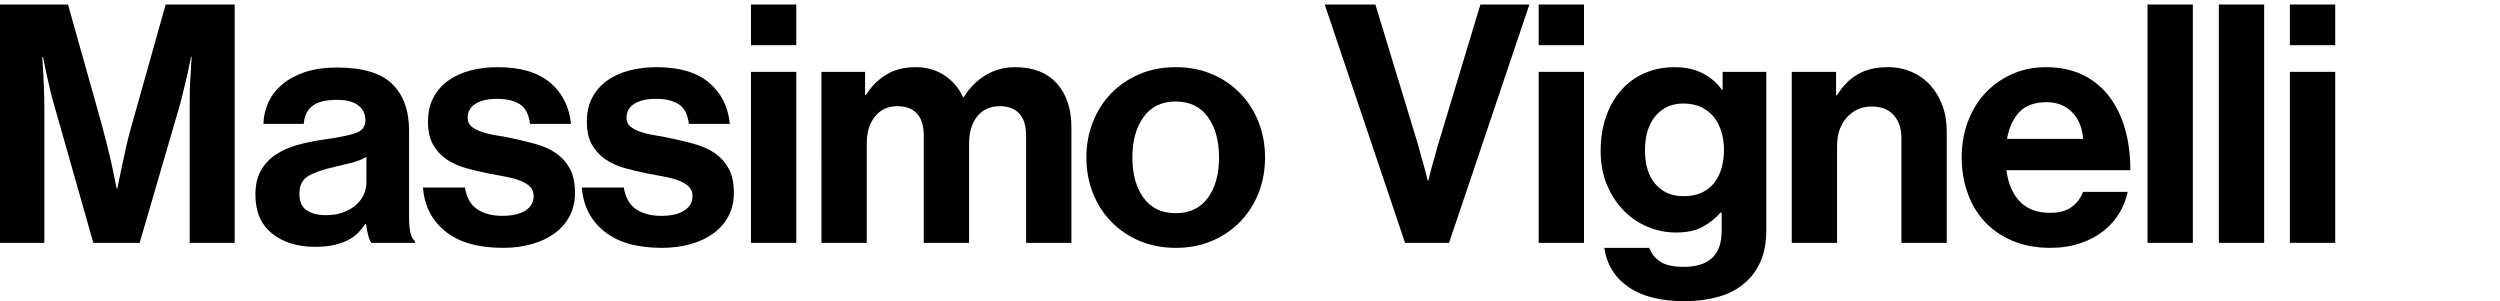 <?xml version="1.0" encoding="utf-8"?>
<!-- Generator: Adobe Illustrator 16.0.0, SVG Export Plug-In . SVG Version: 6.00 Build 0)  -->
<!DOCTYPE svg PUBLIC "-//W3C//DTD SVG 1.1//EN" "http://www.w3.org/Graphics/SVG/1.1/DTD/svg11.dtd">
<svg version="1.1" id="Layer_1" xmlns="http://www.w3.org/2000/svg" xmlns:xlink="http://www.w3.org/1999/xlink" x="0px" y="0px"
	 width="450px" height="54.24px" viewBox="0 0 450 54.24" enable-background="new 0 0 450 54.24" xml:space="preserve">
<g>
	<path d="M0,0.812h12.24l6.06,21.54c0.36,1.36,0.71,2.721,1.051,4.08c0.339,1.36,0.63,2.601,0.869,3.72
		c0.28,1.319,0.54,2.579,0.78,3.779h0.12c0.24-1.2,0.5-2.46,0.78-3.779c0.24-1.119,0.51-2.36,0.81-3.72
		c0.3-1.359,0.65-2.72,1.05-4.08l6.061-21.54h12.42v42.9h-8.1v-24.6c0-0.879,0.009-1.83,0.029-2.85c0.02-1.02,0.069-1.989,0.15-2.91
		c0.039-1.04,0.1-2.08,0.18-3.12h-0.12c-0.2,1-0.4,1.98-0.6,2.94c-0.201,0.84-0.411,1.72-0.63,2.64
		c-0.221,0.92-0.431,1.78-0.63,2.58l-7.38,25.32H16.8l-7.199-25.32c-0.24-0.8-0.461-1.66-0.66-2.58c-0.201-0.92-0.4-1.8-0.601-2.64
		c-0.2-0.96-0.4-1.939-0.6-2.94H7.62c0.039,1.041,0.1,2.08,0.18,3.12c0.04,0.92,0.08,1.89,0.12,2.91s0.061,1.971,0.061,2.85v24.6H0
		V0.812z"/>
	<path d="M66.852,43.712c-0.239-0.319-0.44-0.8-0.6-1.44c-0.16-0.639-0.28-1.299-0.36-1.979h-0.119c-0.4,0.6-0.851,1.15-1.351,1.65
		s-1.101,0.93-1.8,1.289c-0.7,0.36-1.53,0.65-2.49,0.87s-2.1,0.33-3.42,0.33c-3.16,0-5.74-0.8-7.74-2.399s-3-3.939-3-7.021
		c0-1.68,0.32-3.1,0.96-4.26s1.521-2.12,2.641-2.88c1.119-0.76,2.43-1.35,3.93-1.77s3.109-0.75,4.83-0.99
		c2.56-0.36,4.44-0.74,5.64-1.14c1.2-0.399,1.801-1.179,1.801-2.34c0-1.119-0.431-2.01-1.29-2.67c-0.861-0.66-2.151-0.99-3.87-0.99
		c-1.92,0-3.36,0.351-4.32,1.05c-0.96,0.7-1.5,1.791-1.62,3.27h-7.26c0.039-1.359,0.339-2.649,0.9-3.87
		c0.56-1.22,1.38-2.29,2.46-3.21c1.079-0.92,2.438-1.659,4.079-2.22c1.641-0.56,3.58-0.84,5.82-0.84c4.6,0,7.91,0.99,9.93,2.97
		s3.03,4.77,3.03,8.37v15.661c0,2.32,0.36,3.74,1.08,4.26v0.3H66.852z M58.692,38.731c1.159,0,2.189-0.169,3.09-0.51
		c0.899-0.339,1.659-0.779,2.28-1.319c0.619-0.54,1.089-1.16,1.409-1.86c0.32-0.699,0.48-1.43,0.48-2.19v-4.62
		c-0.72,0.44-1.59,0.791-2.61,1.049c-1.02,0.262-2.05,0.511-3.09,0.751c-2.16,0.479-3.76,1.04-4.8,1.68
		c-1.041,0.641-1.561,1.68-1.561,3.12c0,1.439,0.44,2.45,1.32,3.03S57.252,38.731,58.692,38.731z"/>
	<path d="M90.539,44.612c-4.48,0-7.94-0.99-10.38-2.971c-2.44-1.979-3.78-4.609-4.021-7.89h7.561c0.279,1.8,1.01,3.101,2.189,3.9
		s2.69,1.199,4.53,1.199c1.8,0,3.189-0.319,4.17-0.96c0.979-0.639,1.47-1.5,1.47-2.58c0-0.72-0.23-1.299-0.689-1.739
		c-0.461-0.44-1.061-0.8-1.8-1.08c-0.741-0.279-1.601-0.511-2.58-0.69c-0.98-0.18-1.99-0.369-3.03-0.57
		c-1.4-0.279-2.751-0.6-4.05-0.96c-1.301-0.359-2.46-0.879-3.48-1.56c-1.02-0.68-1.84-1.56-2.46-2.64s-0.93-2.46-0.93-4.14
		c0-1.68,0.319-3.129,0.96-4.35c0.64-1.22,1.53-2.24,2.67-3.06c1.14-0.819,2.47-1.43,3.99-1.83c1.52-0.399,3.159-0.6,4.92-0.6
		c4.08,0,7.22,0.921,9.42,2.76c2.199,1.84,3.459,4.32,3.78,7.44h-7.38c-0.201-1.68-0.801-2.85-1.801-3.51
		c-1-0.66-2.38-0.99-4.14-0.99c-1.601,0-2.88,0.291-3.84,0.87c-0.96,0.58-1.44,1.431-1.44,2.55c0,0.681,0.24,1.21,0.721,1.59
		c0.479,0.381,1.109,0.701,1.89,0.96c0.78,0.261,1.68,0.471,2.7,0.63c1.02,0.16,2.069,0.36,3.149,0.6c1.28,0.281,2.57,0.6,3.87,0.96
		c1.3,0.36,2.47,0.891,3.51,1.59c1.04,0.7,1.88,1.62,2.521,2.76c0.64,1.141,0.96,2.61,0.96,4.41c0,1.56-0.32,2.95-0.96,4.17
		c-0.641,1.221-1.53,2.25-2.67,3.09c-1.141,0.84-2.501,1.491-4.08,1.95C94.208,44.381,92.459,44.612,90.539,44.612z"/>
	<path d="M119.135,44.612c-4.48,0-7.94-0.99-10.38-2.971c-2.44-1.979-3.78-4.609-4.021-7.89h7.561c0.279,1.8,1.01,3.101,2.189,3.9
		s2.69,1.199,4.53,1.199c1.8,0,3.189-0.319,4.17-0.96c0.979-0.639,1.47-1.5,1.47-2.58c0-0.72-0.23-1.299-0.689-1.739
		c-0.461-0.44-1.061-0.8-1.8-1.08c-0.741-0.279-1.601-0.511-2.58-0.69c-0.98-0.18-1.99-0.369-3.03-0.57
		c-1.4-0.279-2.751-0.6-4.05-0.96c-1.301-0.359-2.46-0.879-3.48-1.56c-1.02-0.68-1.84-1.56-2.46-2.64s-0.93-2.46-0.93-4.14
		c0-1.68,0.319-3.129,0.96-4.35c0.64-1.22,1.53-2.24,2.67-3.06c1.14-0.819,2.47-1.43,3.99-1.83c1.52-0.399,3.159-0.6,4.92-0.6
		c4.08,0,7.22,0.921,9.42,2.76c2.199,1.84,3.459,4.32,3.78,7.44h-7.38c-0.201-1.68-0.801-2.85-1.801-3.51
		c-1-0.66-2.38-0.99-4.14-0.99c-1.601,0-2.88,0.291-3.84,0.87c-0.96,0.58-1.44,1.431-1.44,2.55c0,0.681,0.24,1.21,0.721,1.59
		c0.479,0.381,1.109,0.701,1.89,0.96c0.78,0.261,1.68,0.471,2.7,0.63c1.02,0.16,2.069,0.36,3.149,0.6c1.28,0.281,2.57,0.6,3.87,0.96
		c1.3,0.36,2.47,0.891,3.51,1.59c1.04,0.7,1.88,1.62,2.521,2.76c0.64,1.141,0.96,2.61,0.96,4.41c0,1.56-0.32,2.95-0.96,4.17
		c-0.641,1.221-1.53,2.25-2.67,3.09c-1.141,0.84-2.501,1.491-4.08,1.95C122.804,44.381,121.055,44.612,119.135,44.612z"/>
	<path d="M135.171,0.812h8.16v7.32h-8.16V0.812z M135.171,12.932h8.16v30.78h-8.16V12.932z"/>
	<path d="M147.855,12.932h7.86v4.14h0.18c0.84-1.399,2-2.58,3.48-3.54c1.479-0.96,3.3-1.44,5.46-1.44c1.959,0,3.68,0.49,5.16,1.47
		c1.479,0.98,2.6,2.29,3.359,3.93h0.12c1.04-1.68,2.35-3,3.931-3.96c1.579-0.96,3.35-1.44,5.31-1.44c3.24,0,5.739,0.97,7.5,2.91
		c1.76,1.94,2.64,4.61,2.64,8.01v20.7h-8.159v-19.32c0-1.76-0.411-3.08-1.23-3.96c-0.82-0.879-1.99-1.32-3.51-1.32
		c-1.721,0-3.07,0.61-4.05,1.83c-0.981,1.221-1.471,2.85-1.471,4.89v17.88h-8.16v-19.32c0-1.76-0.41-3.08-1.229-3.96
		c-0.82-0.879-1.99-1.32-3.51-1.32c-1.681,0-3.021,0.61-4.021,1.83c-1,1.221-1.5,2.85-1.5,4.89v17.88h-8.16V12.932z"/>
	<path d="M211.629,44.612c-2.399,0-4.58-0.42-6.54-1.261c-1.96-0.84-3.65-1.989-5.069-3.449c-1.421-1.46-2.521-3.181-3.301-5.16
		c-0.779-1.98-1.17-4.11-1.17-6.39c0-2.28,0.391-4.41,1.17-6.39c0.78-1.98,1.88-3.699,3.301-5.16c1.419-1.459,3.109-2.61,5.069-3.45
		c1.96-0.84,4.141-1.26,6.54-1.26c2.4,0,4.58,0.42,6.54,1.26c1.96,0.84,3.65,1.99,5.07,3.45c1.419,1.461,2.52,3.18,3.3,5.16
		s1.17,4.11,1.17,6.39c0,2.28-0.39,4.41-1.17,6.39c-0.78,1.979-1.881,3.7-3.3,5.16c-1.42,1.46-3.11,2.609-5.07,3.449
		C216.209,44.192,214.029,44.612,211.629,44.612z M211.629,38.372c2.521,0,4.449-0.92,5.79-2.76c1.34-1.84,2.01-4.261,2.01-7.26
		c0-3-0.67-5.43-2.01-7.29c-1.341-1.86-3.27-2.79-5.79-2.79c-2.52,0-4.45,0.93-5.79,2.79s-2.01,4.29-2.01,7.29
		c0,3,0.67,5.42,2.01,7.26S209.109,38.372,211.629,38.372z"/>
	<path d="M238.449,0.812h9.12l7.56,24.84c0.2,0.72,0.41,1.48,0.63,2.28c0.22,0.8,0.43,1.541,0.63,2.22
		c0.2,0.8,0.399,1.58,0.601,2.34h0.12c0.199-0.8,0.399-1.6,0.6-2.4c0.2-0.68,0.41-1.419,0.63-2.22c0.22-0.8,0.43-1.54,0.63-2.22
		l7.5-24.84h8.82l-14.46,42.9h-7.92L238.449,0.812z"/>
	<path d="M276.962,0.812h8.16v7.32h-8.16V0.812z M276.962,12.932h8.16v30.78h-8.16V12.932z"/>
	<path d="M303.177,54.212c-4.24,0-7.59-0.851-10.05-2.55c-2.46-1.701-3.911-4.05-4.351-7.05h8.101c0.319,0.96,0.949,1.77,1.89,2.43
		c0.939,0.66,2.37,0.99,4.29,0.99c4.56,0,6.84-2.141,6.84-6.42v-3.36h-0.18c-0.921,1.041-2.001,1.9-3.24,2.58
		c-1.24,0.681-2.841,1.02-4.8,1.02c-1.721,0-3.391-0.33-5.01-0.989c-1.62-0.66-3.061-1.62-4.32-2.881
		c-1.26-1.26-2.28-2.799-3.061-4.619c-0.779-1.82-1.17-3.89-1.17-6.21c0-2.28,0.33-4.35,0.99-6.21s1.58-3.45,2.76-4.77
		s2.58-2.33,4.2-3.03c1.62-0.7,3.41-1.05,5.37-1.05c1.92,0,3.59,0.36,5.01,1.08c1.42,0.72,2.59,1.72,3.511,3h0.119v-3.24h7.86v28.44
		c0,2.16-0.32,3.999-0.96,5.52c-0.641,1.52-1.54,2.8-2.7,3.84c-1.28,1.2-2.88,2.08-4.8,2.641
		C307.557,53.932,305.457,54.212,303.177,54.212z M303.057,35.312c1.279,0,2.379-0.219,3.3-0.659c0.92-0.44,1.67-1.04,2.25-1.801
		c0.579-0.759,1.01-1.64,1.29-2.64c0.279-0.999,0.42-2.08,0.42-3.24c0-1.119-0.149-2.19-0.45-3.21c-0.3-1.02-0.75-1.91-1.35-2.67
		c-0.6-0.759-1.36-1.359-2.28-1.8c-0.92-0.44-2-0.66-3.24-0.66c-2.08,0-3.75,0.75-5.01,2.25s-1.89,3.55-1.89,6.15
		c0,2.64,0.63,4.68,1.89,6.121C299.246,34.592,300.936,35.312,303.057,35.312z"/>
	<path d="M330.494,17.132h0.18c1.04-1.68,2.29-2.94,3.75-3.78c1.46-0.84,3.25-1.26,5.37-1.26c1.6,0,3.05,0.291,4.35,0.87
		c1.3,0.58,2.41,1.38,3.33,2.4s1.64,2.23,2.16,3.63c0.52,1.401,0.78,2.94,0.78,4.62v20.1h-8.16v-18.9c0-1.68-0.46-3.04-1.38-4.08
		c-0.921-1.04-2.24-1.56-3.96-1.56c-1.8,0-3.291,0.651-4.47,1.95c-1.181,1.3-1.771,3.01-1.771,5.13v17.46h-8.16v-30.78h7.98V17.132z
		"/>
	<path d="M369.067,44.612c-2.56,0-4.83-0.42-6.81-1.261c-1.98-0.84-3.65-1.989-5.01-3.449c-1.36-1.46-2.391-3.189-3.09-5.19
		c-0.701-2-1.051-4.14-1.051-6.42s0.37-4.41,1.11-6.39c0.739-1.98,1.779-3.69,3.12-5.13c1.34-1.44,2.939-2.58,4.8-3.42
		c1.86-0.84,3.909-1.26,6.15-1.26c2.479,0,4.659,0.45,6.54,1.35c1.879,0.9,3.459,2.17,4.739,3.81c1.28,1.641,2.25,3.591,2.91,5.85
		c0.66,2.26,0.99,4.77,0.99,7.53h-22.32c0.32,2.4,1.13,4.28,2.431,5.64c1.299,1.36,3.109,2.04,5.43,2.04c1.6,0,2.88-0.339,3.84-1.02
		c0.96-0.68,1.659-1.6,2.101-2.76h8.039c-0.28,1.36-0.79,2.65-1.529,3.87c-0.741,1.22-1.701,2.29-2.88,3.21
		c-1.181,0.92-2.571,1.649-4.17,2.189C372.808,44.342,371.027,44.612,369.067,44.612z M368.408,18.392
		c-2.16,0-3.801,0.59-4.921,1.77c-1.12,1.18-1.859,2.79-2.22,4.83h13.681c-0.12-1.959-0.771-3.549-1.95-4.77
		C371.817,19.002,370.287,18.392,368.408,18.392z"/>
	<path d="M386.552,0.812h8.16v42.9h-8.16V0.812z"/>
	<path d="M399.391,0.812h8.16v42.9h-8.16V0.812z"/>
	<path d="M412.177,0.812h8.16v7.32h-8.16V0.812z M412.177,12.932h8.16v30.78h-8.16V12.932z"/>
</g>
</svg>
